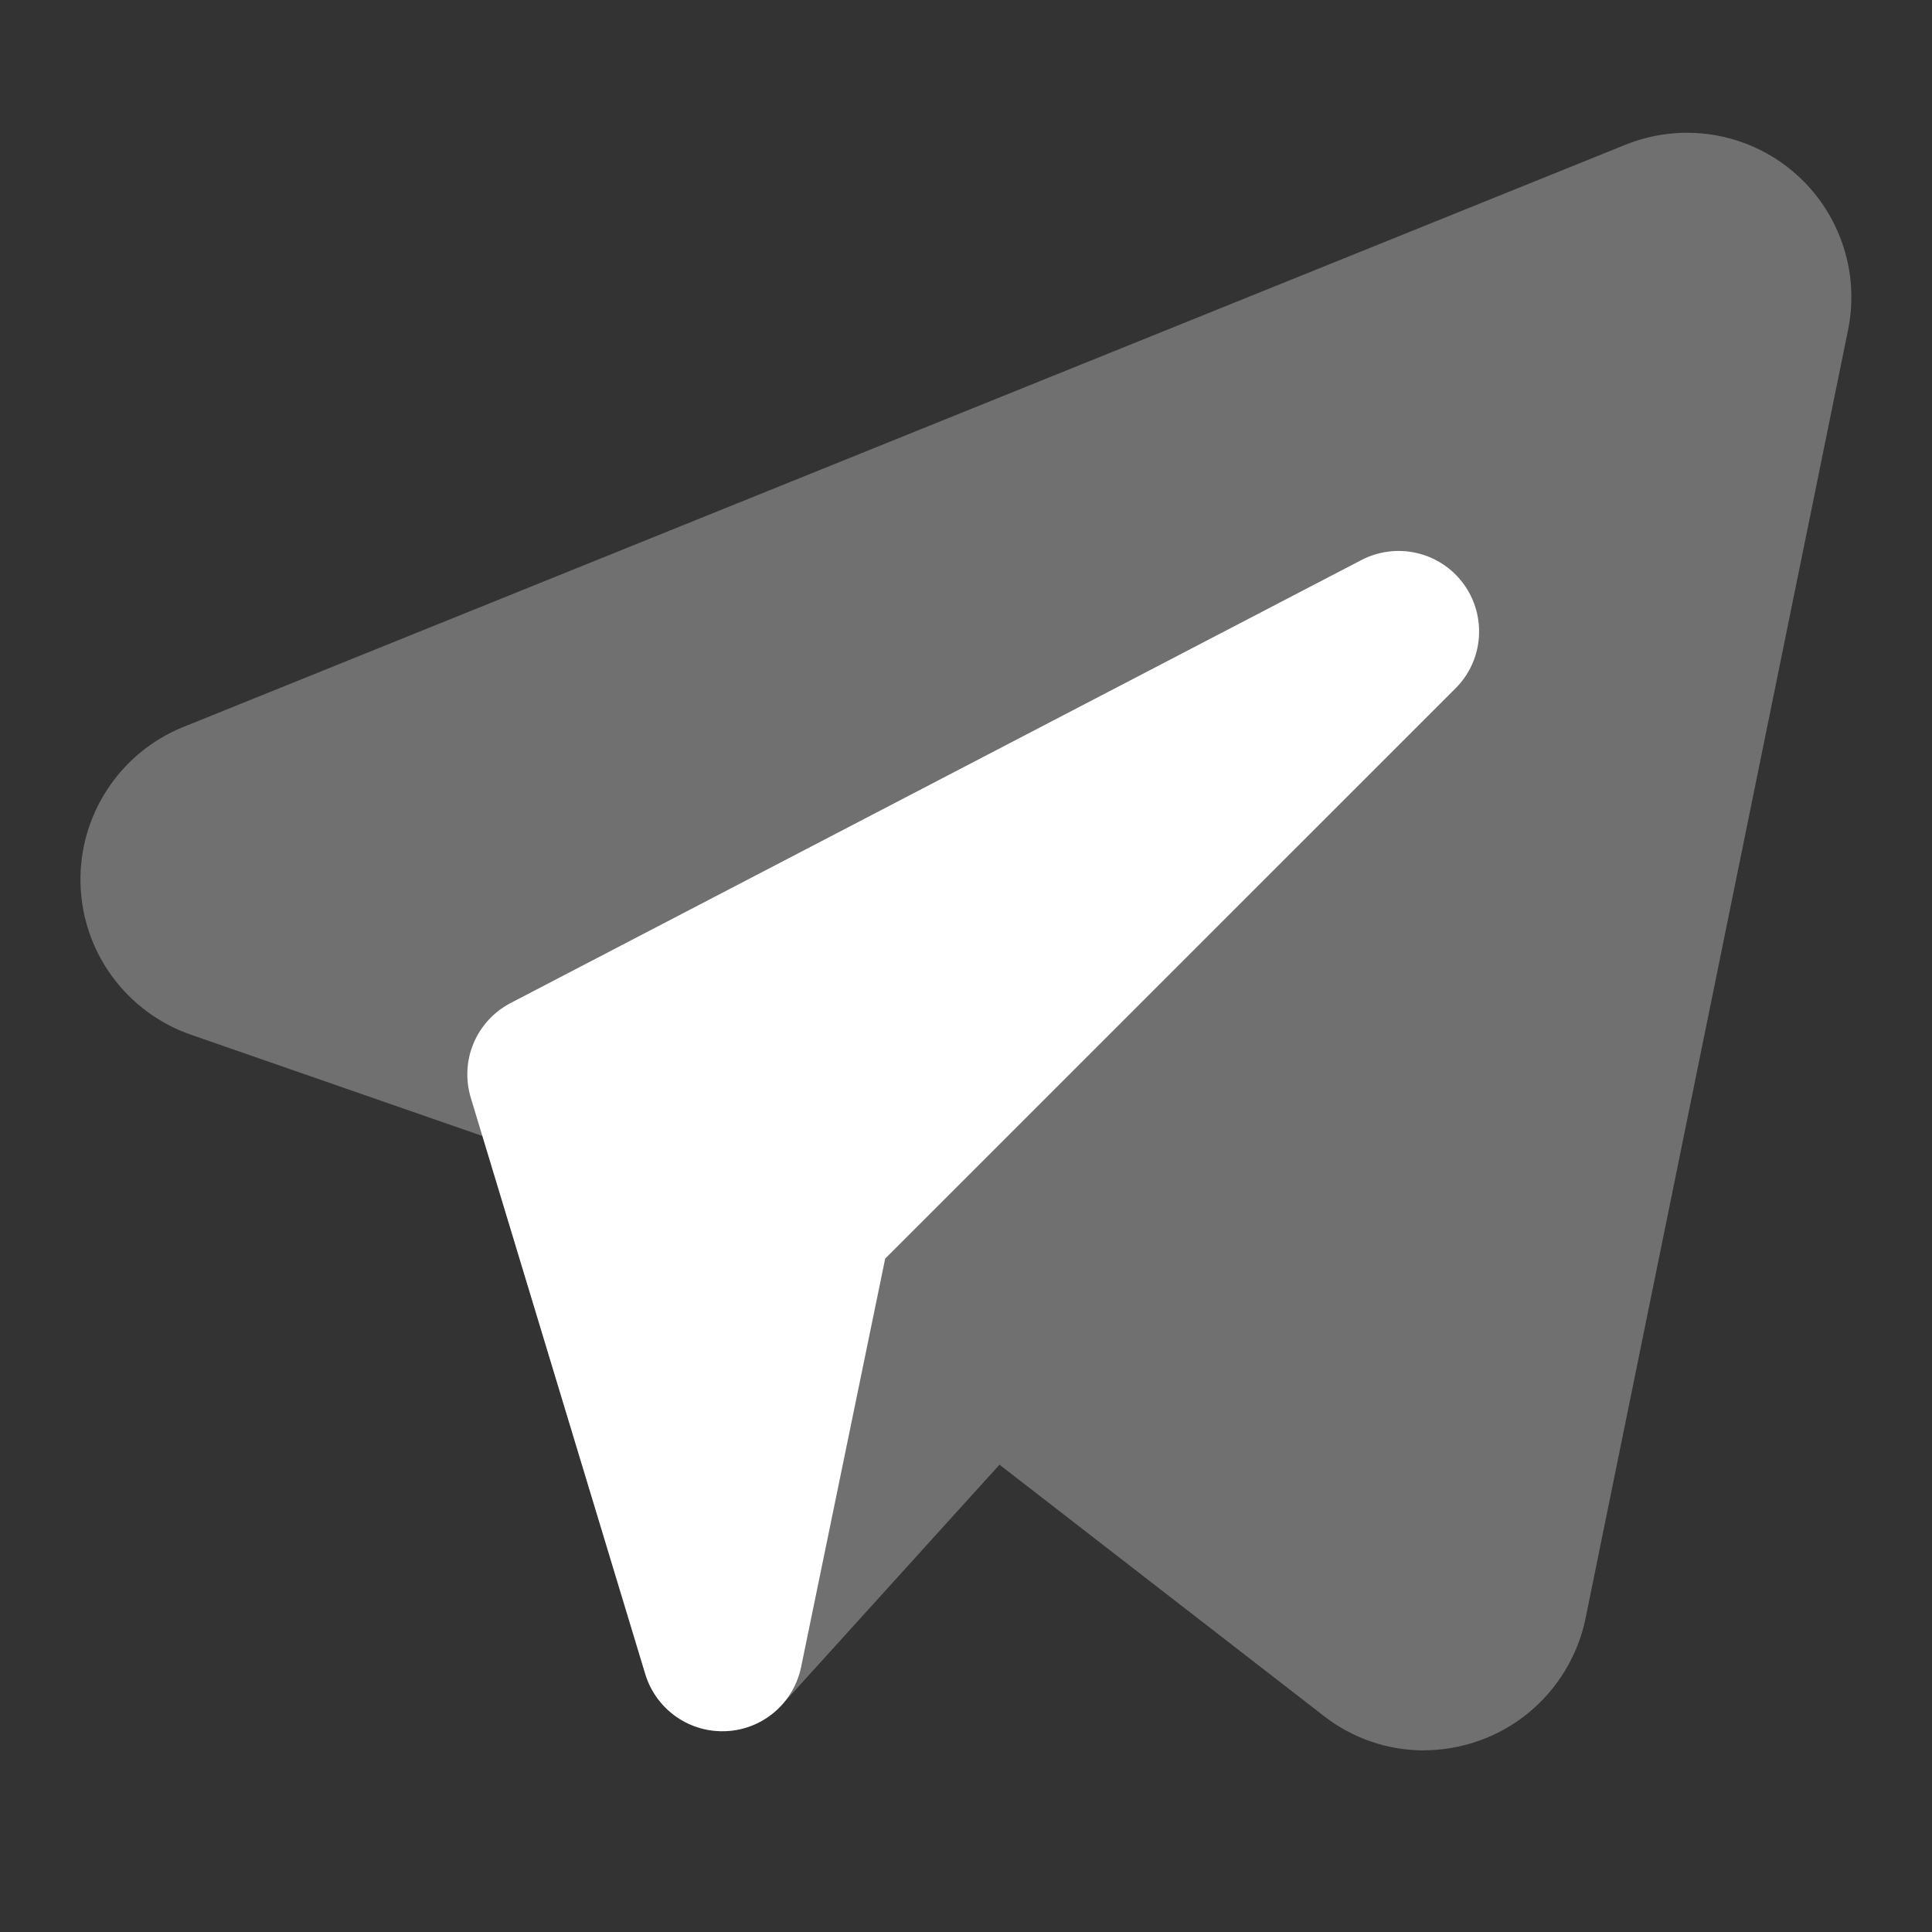 <?xml version="1.0" encoding="UTF-8"?> <svg xmlns="http://www.w3.org/2000/svg" width="24" height="24" viewBox="0 0 24 24" fill="none"><rect x="0" y="0" width="24" height="24" fill="#333333" stroke="none"/><path d="M17.688 21.744C17.238 21.744 16.801 21.594 16.446 21.317L12.416 18.195L9.714 21.178C9.595 21.309 9.444 21.406 9.275 21.46C9.106 21.513 8.926 21.52 8.754 21.482C8.581 21.443 8.422 21.359 8.292 21.238C8.163 21.117 8.067 20.965 8.016 20.795L5.996 14.113L2.37 12.853C1.979 12.717 1.638 12.464 1.393 12.13C1.148 11.795 1.011 11.394 1 10.98C0.989 10.565 1.104 10.157 1.331 9.81C1.557 9.462 1.884 9.192 2.267 9.035L20.187 1.8C20.529 1.661 20.902 1.617 21.267 1.673C21.632 1.729 21.975 1.883 22.259 2.119C22.543 2.354 22.758 2.662 22.881 3.01C23.005 3.358 23.031 3.733 22.958 4.095L19.695 20.11C19.599 20.571 19.346 20.985 18.981 21.283C18.615 21.58 18.158 21.742 17.687 21.743L17.688 21.744Z" fill="white" fill-opacity="0.3"></path><path d="M8.973 21.506C8.759 21.506 8.55 21.437 8.377 21.309C8.205 21.181 8.078 21.001 8.016 20.796L5.848 13.636C5.781 13.413 5.793 13.173 5.883 12.959C5.974 12.744 6.136 12.568 6.343 12.46L16.91 6.958C17.122 6.847 17.367 6.816 17.6 6.87C17.833 6.924 18.039 7.059 18.18 7.252C18.322 7.445 18.389 7.682 18.371 7.921C18.353 8.159 18.25 8.383 18.08 8.552L10.996 15.635L9.952 20.707C9.907 20.925 9.791 21.122 9.623 21.266C9.454 21.411 9.241 21.495 9.019 21.505H8.973V21.506Z" fill="white"></path></svg> 